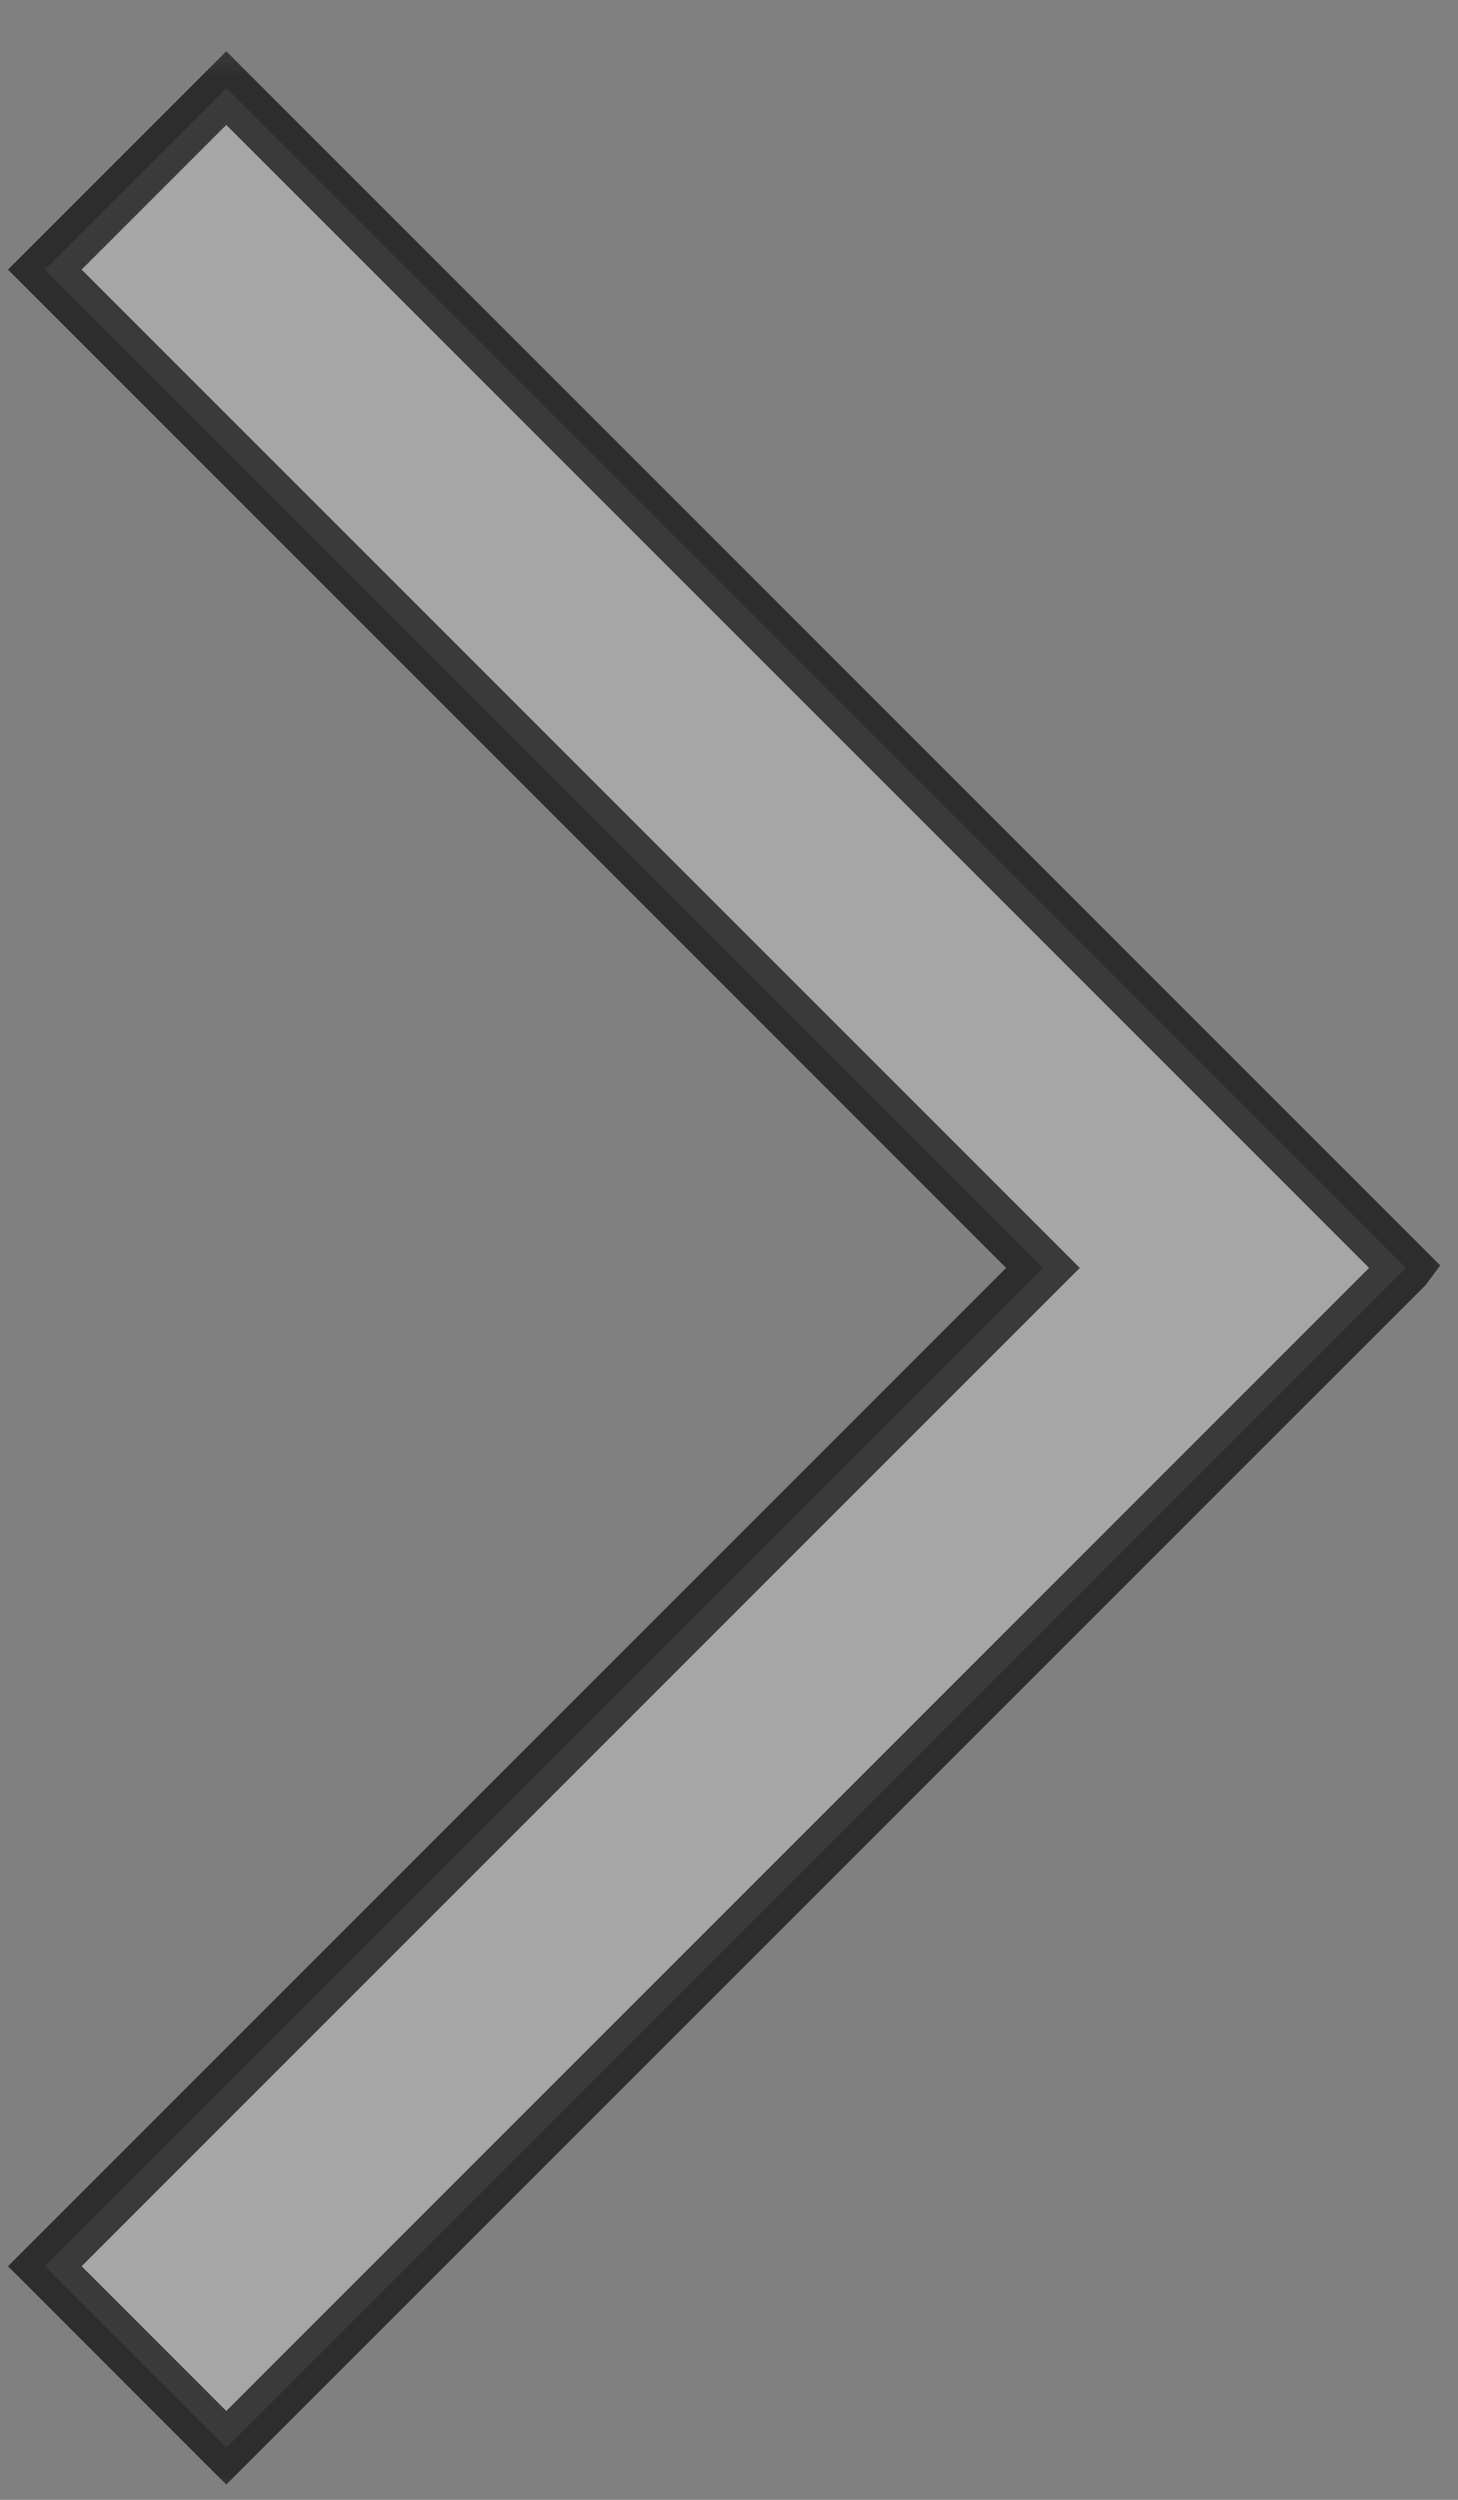 <svg width="28" height="48" viewBox="0 0 28 48" fill="none" xmlns="http://www.w3.org/2000/svg">
<rect x="0" y="0" width="28" height="48" fill="#808080" stroke="none"/>
<g clip-path="url(#clip0_1_2)">
<path fill-rule="evenodd" clip-rule="evenodd" d="M27 24.346L23.515 20.86L4.346 1.691L0.86 5.177L20.029 24.346L0.86 43.515L4.346 47L23.515 27.831L27 24.346Z" fill="white" fill-opacity="0.3"/>
<mask id="mask0_1_2" style="mask-type:luminance" maskUnits="userSpaceOnUse" x="-20" y="0" width="49" height="49">
<path d="M-19.669 48.387L28.414 48.387L28.414 0.304L-19.669 0.304L-19.669 48.387Z" fill="white"/>
<path fill-rule="evenodd" clip-rule="evenodd" d="M27 24.346L23.515 20.86L4.346 1.691L0.86 5.177L20.029 24.346L0.86 43.515L4.346 47L23.515 27.831L27 24.346Z" fill="black"/>
</mask>
<g mask="url(#mask0_1_2)">
<path d="M23.515 20.86L23.868 20.507L23.515 20.153L23.161 20.507L23.515 20.86ZM27 24.346L27.401 24.644L27.659 24.298L27.354 23.992L27 24.346ZM23.515 20.86L23.161 21.214L23.515 21.567L23.868 21.214L23.515 20.86ZM4.346 1.691L4.699 1.338L4.346 0.984L3.992 1.338L4.346 1.691ZM0.86 5.177L0.507 4.823L0.153 5.177L0.507 5.53L0.86 5.177ZM20.029 24.346L20.383 24.699L20.737 24.346L20.383 23.992L20.029 24.346ZM0.86 43.515L0.507 43.161L0.153 43.515L0.507 43.868L0.86 43.515ZM4.346 47L3.992 47.354L4.346 47.707L4.699 47.354L4.346 47ZM27 24.346L27.354 24.699L27.379 24.674L27.401 24.644L27 24.346ZM23.161 21.214L26.646 24.699L27.354 23.992L23.868 20.507L23.161 21.214ZM3.992 2.045L23.161 21.214L23.868 20.507L4.699 1.338L3.992 2.045ZM1.214 5.53L4.699 2.045L3.992 1.338L0.507 4.823L1.214 5.53ZM20.383 23.992L1.214 4.823L0.507 5.53L19.676 24.699L20.383 23.992ZM1.214 43.868L20.383 24.699L19.676 23.992L0.507 43.161L1.214 43.868ZM4.699 46.647L1.214 43.161L0.507 43.868L3.992 47.354L4.699 46.647ZM23.161 27.477L3.992 46.647L4.699 47.354L23.868 28.184L23.161 27.477ZM26.646 23.992L23.161 27.477L23.868 28.184L27.354 24.699L26.646 23.992Z" fill="black" fill-opacity="0.65"/>
</g>
</g>
<defs>
<clipPath id="clip0_1_2">
<rect width="28" height="48" fill="white" transform="matrix(-1 0 0 -1 28 48)"/>
</clipPath>
</defs>
</svg>